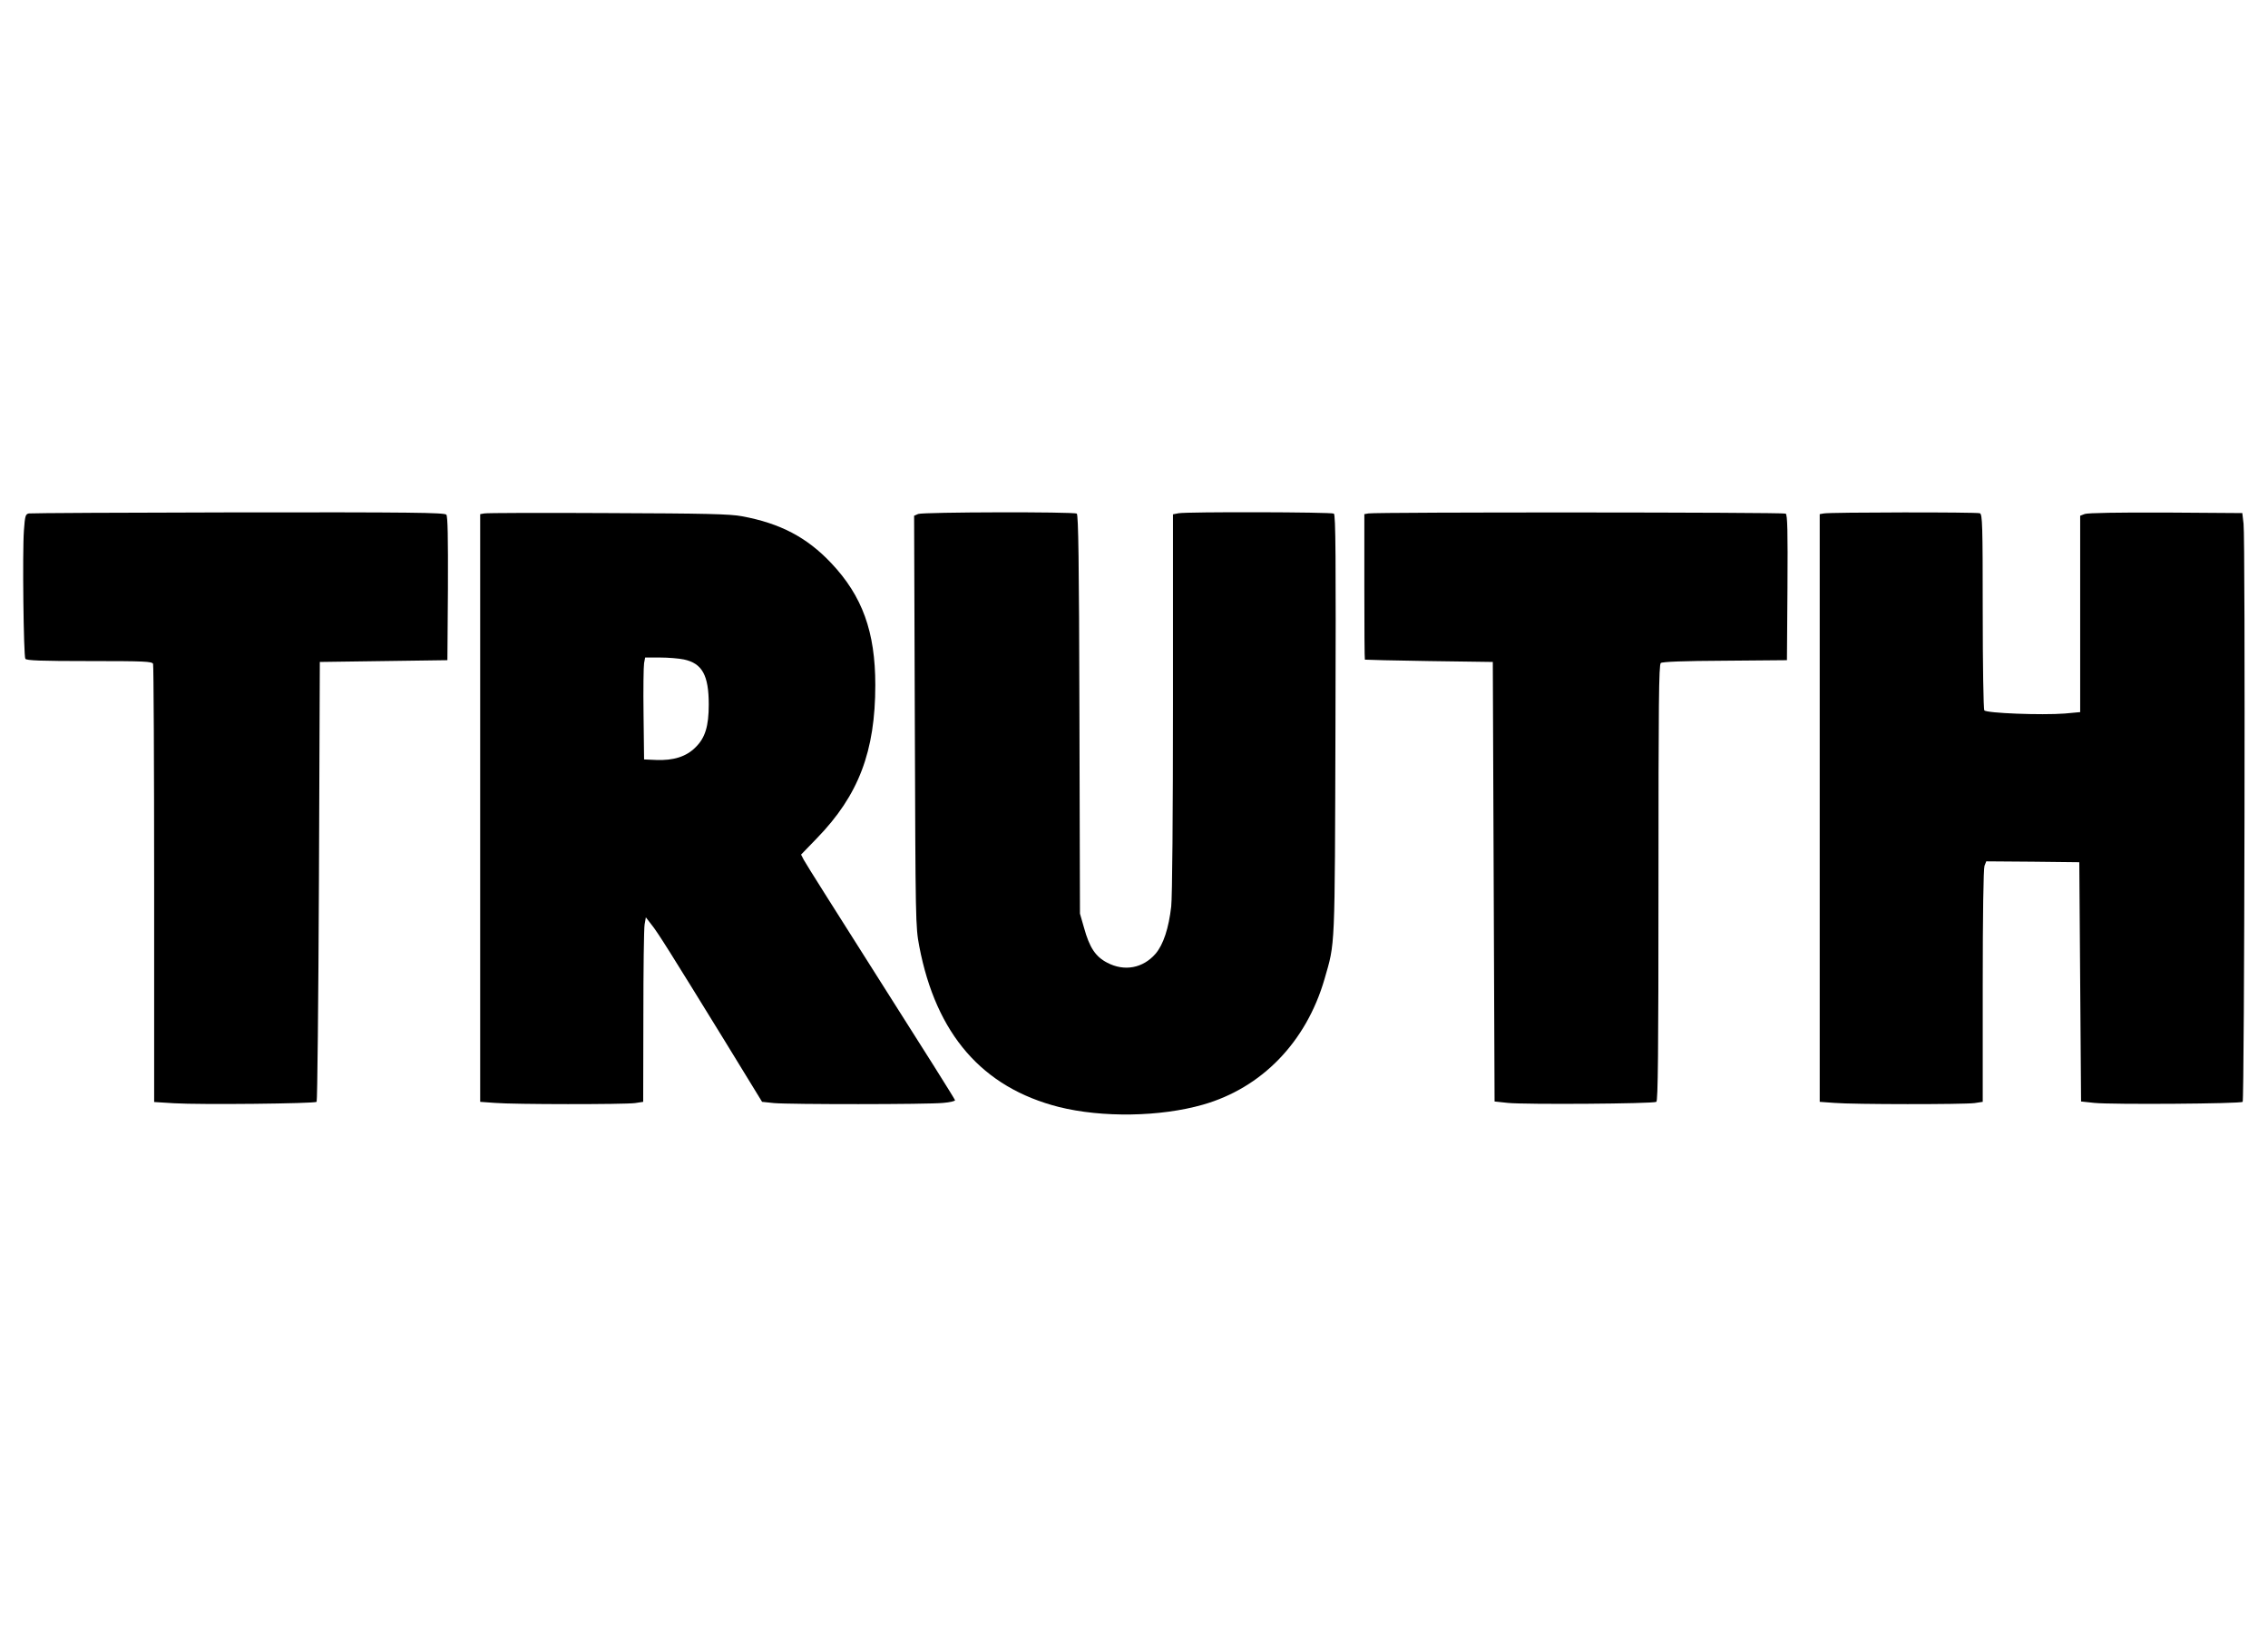 <?xml version="1.0" standalone="no"?>
<!DOCTYPE svg PUBLIC "-//W3C//DTD SVG 20010904//EN"
 "http://www.w3.org/TR/2001/REC-SVG-20010904/DTD/svg10.dtd">
<svg version="1.0" xmlns="http://www.w3.org/2000/svg"
 width="1280pt" height="918pt" viewBox="0 0 1280 918"
 preserveAspectRatio="xMidYMid meet">
<g transform="translate(0,918) scale(0.1,-0.1)"
fill="#000000" stroke="none">
<path d="M163 6283 c-19 -4 -22 -12 -28 -96 -9 -121 -2 -708 8 -724 6 -10 90
-13 362 -13 312 0 354 -2 359 -16 3 -9 6 -568 6 -1244 l0 -1228 113 -7 c148
-9 793 -2 804 8 4 5 10 565 13 1245 l5 1237 360 5 360 5 3 404 c1 290 -1 408
-9 417 -10 12 -202 14 -1173 13 -638 -1 -1171 -4 -1183 -6z"/>
<path d="M2733 6283 l-23 -4 0 -1658 0 -1658 83 -6 c106 -9 730 -9 791 -1 l46
7 1 481 c0 264 3 499 7 520 l7 40 31 -40 c36 -44 110 -163 413 -655 l212 -346
67 -7 c87 -8 867 -8 955 1 37 3 67 10 67 15 0 5 -189 305 -420 668 -230 363
-426 672 -434 689 l-15 29 90 93 c235 242 329 490 329 864 0 300 -73 502 -249
688 -137 145 -287 224 -503 264 -68 13 -204 16 -758 18 -371 2 -685 1 -697 -2z
m1127 -824 c103 -22 140 -89 140 -254 0 -122 -20 -188 -74 -241 -52 -53 -125
-76 -223 -72 l-68 3 -3 255 c-2 140 0 270 3 288 l6 32 84 0 c46 0 107 -5 135
-11z"/>
<path d="M5182 6280 l-23 -10 4 -1157 c4 -1139 4 -1160 25 -1272 95 -497 356
-797 788 -907 244 -61 572 -56 813 13 333 95 583 354 686 708 61 213 58 142
62 1434 3 957 1 1186 -9 1193 -15 9 -830 11 -877 2 l-31 -6 0 -1062 c0 -633
-4 -1097 -10 -1151 -14 -122 -44 -214 -88 -266 -71 -82 -176 -102 -273 -51
-66 34 -100 85 -131 197 l-23 80 -3 1125 c-2 867 -6 1126 -15 1132 -17 11
-867 9 -895 -2z"/>
<path d="M7723 6283 l-23 -4 0 -410 c0 -225 1 -410 3 -411 1 -1 164 -5 362 -8
l360 -5 5 -1240 5 -1240 75 -8 c96 -10 821 -5 838 6 9 6 12 265 12 1236 0
1013 2 1230 13 1240 9 7 126 12 363 13 l349 3 3 409 c2 321 0 411 -10 418 -13
8 -2314 9 -2355 1z"/>
<path d="M10293 6283 l-23 -4 0 -1658 0 -1658 83 -6 c106 -9 730 -9 791 -1
l46 7 0 653 c0 403 4 663 10 679 l10 25 262 -2 263 -3 5 -675 5 -675 75 -8
c97 -10 826 -5 837 6 10 11 16 3180 5 3262 l-7 60 -432 3 c-266 1 -441 -2
-457 -8 l-26 -10 0 -554 0 -554 -87 -8 c-131 -10 -444 2 -454 18 -5 7 -9 259
-9 559 0 489 -2 547 -16 553 -17 7 -846 6 -881 -1z"/>
</g>
</svg>
